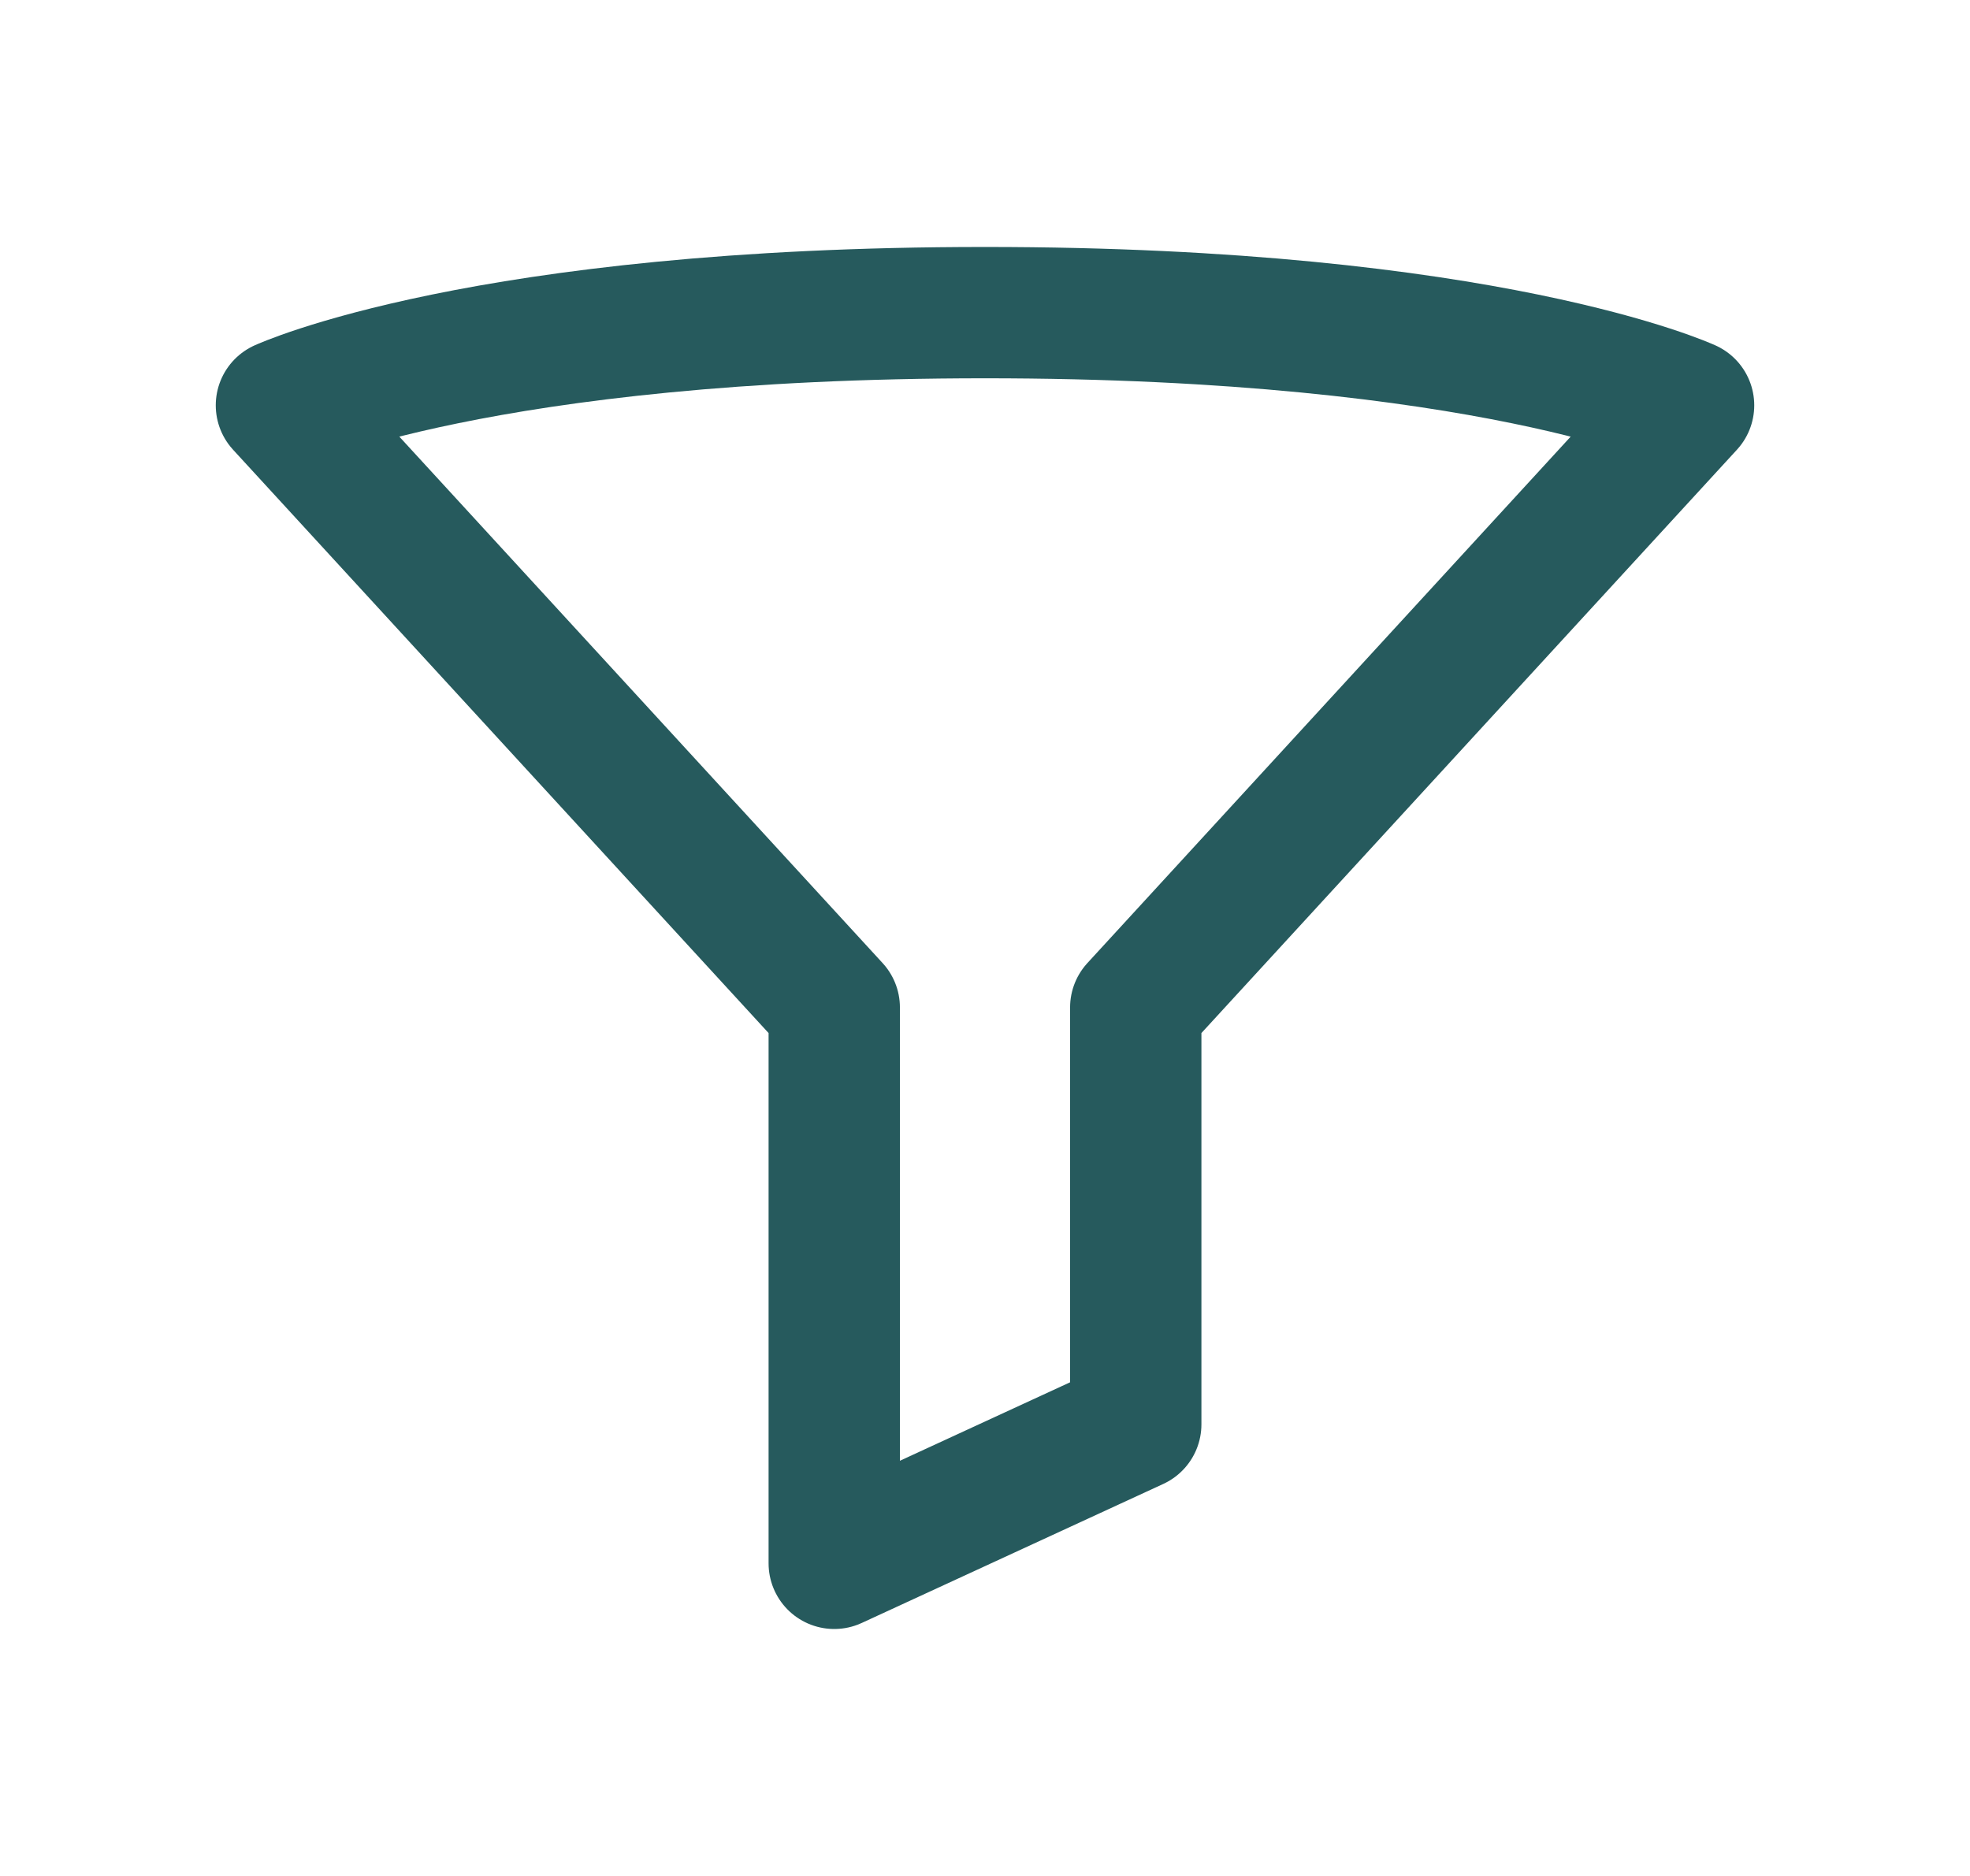 <svg width="21" height="20" viewBox="0 0 21 20" fill="none" xmlns="http://www.w3.org/2000/svg">
<path d="M3 4.321C3 4.321 5.143 3.333 10.5 3.333C15.857 3.333 18 4.321 18 4.321L12.107 10.741V15.185L8.893 16.667V10.741L3 4.321Z" stroke="#265A5D" stroke-width="1.4" stroke-linecap="round" stroke-linejoin="round"/>
</svg>
